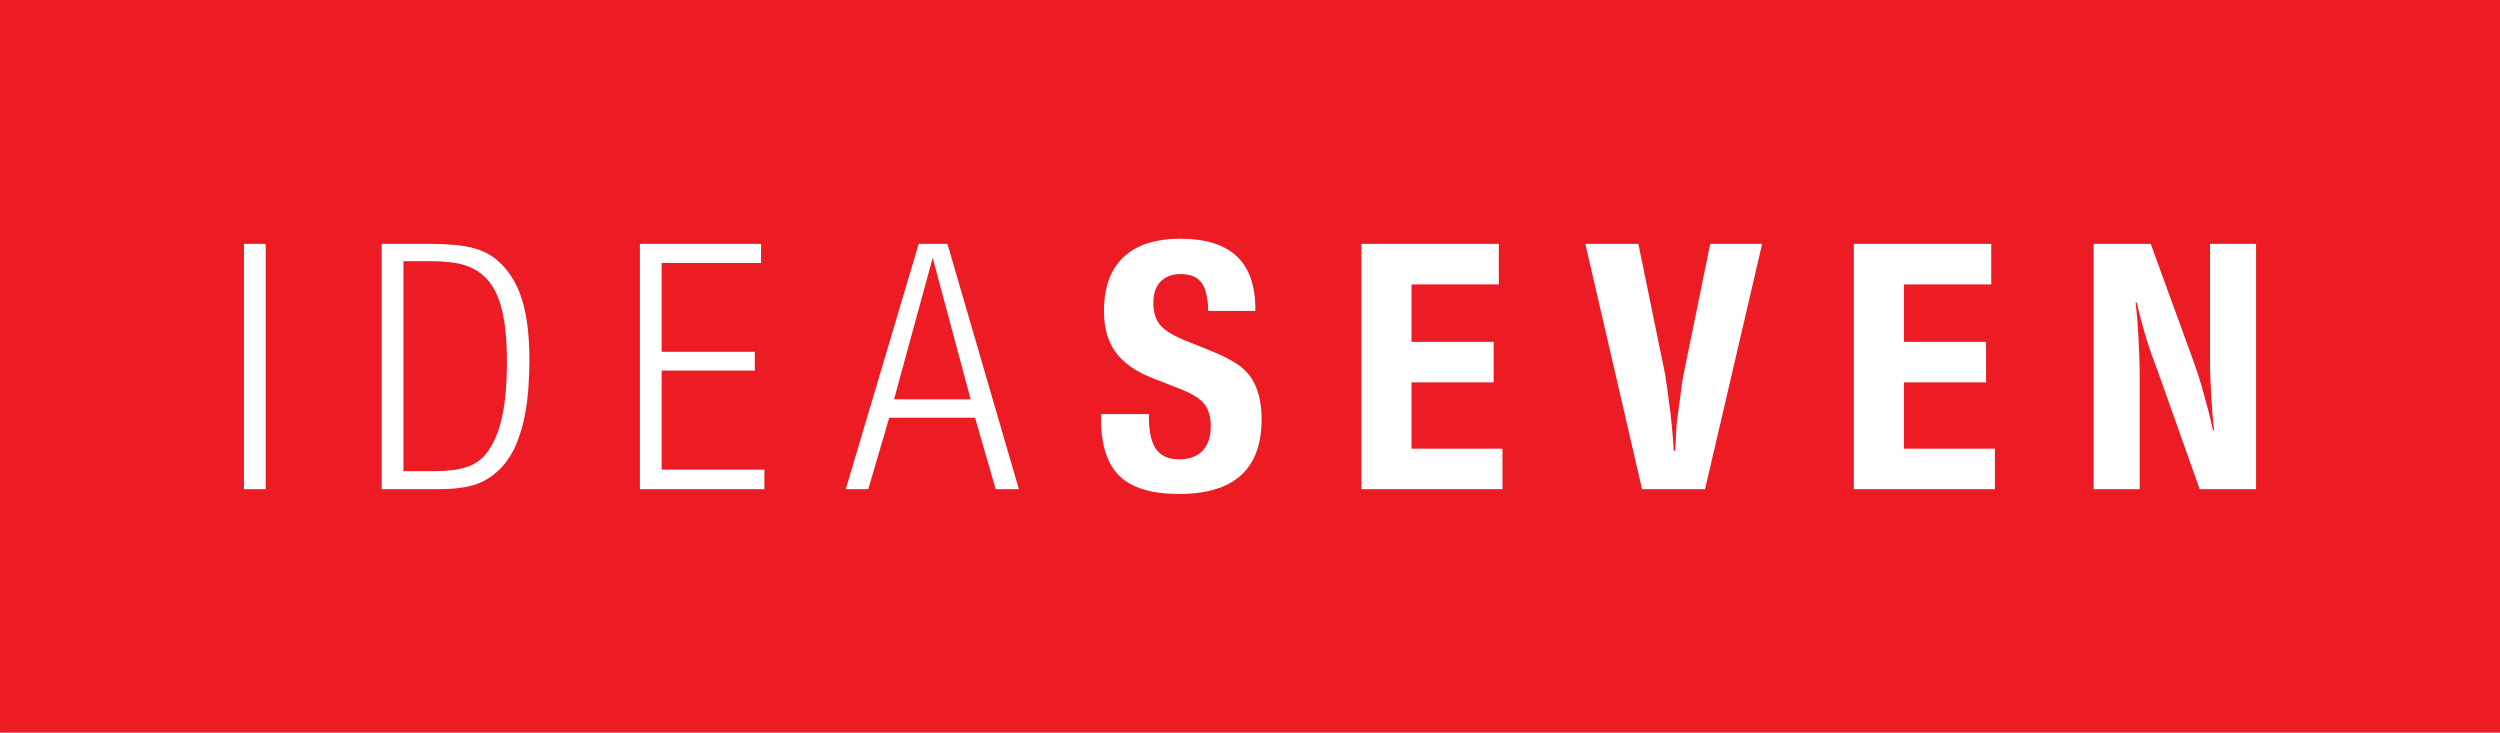 <?xml version="1.0" encoding="UTF-8" standalone="no"?>
<!-- Created with Inkscape (http://www.inkscape.org/) -->

<svg
   xmlns:dc="http://purl.org/dc/elements/1.1/"
   xmlns:cc="http://creativecommons.org/ns#"
   xmlns:rdf="http://www.w3.org/1999/02/22-rdf-syntax-ns#"
   xmlns:svg="http://www.w3.org/2000/svg"
   xmlns="http://www.w3.org/2000/svg"
   xmlns:sodipodi="http://sodipodi.sourceforge.net/DTD/sodipodi-0.dtd"
   xmlns:inkscape="http://www.inkscape.org/namespaces/inkscape"
   width="104mm"
   height="30.48mm"
   viewBox="0 0 368.503 108"
   id="svg4354"
   version="1.1"
   inkscape:version="0.91 r13725"
   sodipodi:docname="logo.svg">
  <defs
     id="defs4356" />
  <sodipodi:namedview
     id="base"
     pagecolor="#ffffff"
     bordercolor="#666666"
     borderopacity="1.0"
     inkscape:pageopacity="0.0"
     inkscape:pageshadow="2"
     inkscape:zoom="0.35"
     inkscape:cx="-182.17701"
     inkscape:cy="-171.7143"
     inkscape:document-units="px"
     inkscape:current-layer="layer1"
     showgrid="false"
     fit-margin-top="0"
     fit-margin-left="0"
     fit-margin-right="0"
     fit-margin-bottom="0"
     inkscape:window-width="1920"
     inkscape:window-height="1017"
     inkscape:window-x="1912"
     inkscape:window-y="-8"
     inkscape:window-maximized="1" />
  <g
     inkscape:label="Layer 1"
     inkscape:groupmode="layer"
     id="layer1"
     transform="translate(-130.034,-252.648)">
    <rect
       style="fill:#ed1c24"
       x="130.034"
       y="252.648"
       width="368.503"
       height="108"
       id="rect3" />
    <g
       transform="translate(38.894,164.038)"
       id="g5">
      <path
         style="fill:#ffffff"
         inkscape:connector-curvature="0"
         d="m 127.1,160.716 0,-36.157 3.202,0 0,36.157 -3.202,0 z"
         id="path7" />
      <path
         style="fill:#ffffff"
         inkscape:connector-curvature="0"
         d="m 169.174,141.66 c 0,1.23 -0.046,2.561 -0.137,3.99 -0.091,1.431 -0.271,2.842 -0.543,4.234 -0.272,1.395 -0.67,2.742 -1.193,4.045 -0.525,1.304 -1.222,2.443 -2.09,3.42 -1.124,1.231 -2.391,2.101 -3.802,2.606 -1.411,0.507 -3.293,0.76 -5.646,0.76 l -8.36,0 0,-36.157 7.057,0 c 2.606,0 4.66,0.182 6.163,0.543 1.502,0.362 2.759,0.978 3.772,1.847 1.664,1.411 2.877,3.294 3.637,5.646 0.762,2.353 1.142,5.375 1.142,9.066 z m -3.313,0.243 c 0,-3.3 -0.28,-5.982 -0.844,-8.05 -0.563,-2.065 -1.463,-3.625 -2.697,-4.677 -0.835,-0.725 -1.843,-1.25 -3.023,-1.577 -1.181,-0.326 -2.752,-0.489 -4.712,-0.489 l -3.978,0 0,30.946 4.522,0 c 1.961,0 3.531,-0.19 4.712,-0.572 1.181,-0.38 2.135,-1.005 2.861,-1.876 1.089,-1.341 1.889,-3.116 2.397,-5.33 0.508,-2.211 0.762,-5.003 0.762,-8.375 z"
         id="path9" />
      <path
         style="fill:#ffffff"
         inkscape:connector-curvature="0"
         d="m 185.462,160.716 0,-36.157 17.86,0 0,2.822 -14.659,0 0,13.085 13.735,0 0,2.769 -13.735,0 0,14.604 15.147,0 0,2.877 -18.348,0 z"
         id="path11" />
      <path
         style="fill:#ffffff"
         inkscape:connector-curvature="0"
         d="m 237.906,160.716 -3.042,-10.532 -12.648,0 -3.096,10.532 -3.312,0 10.75,-36.157 4.234,0 10.533,36.157 -3.419,0 z m -9.284,-34.095 -5.7,20.849 11.291,0 -5.591,-20.849 z"
         id="path13" />
      <path
         style="fill:#ffffff"
         inkscape:connector-curvature="0"
         d="m 277.102,150.4 c 0,7.349 -4.054,11.021 -12.161,11.021 -4.017,0 -6.941,-0.877 -8.768,-2.633 -1.827,-1.756 -2.742,-4.588 -2.742,-8.496 l 0,-0.652 7.059,0 0,0.435 c 0,2.171 0.354,3.755 1.064,4.75 0.709,0.996 1.847,1.493 3.413,1.493 1.493,0 2.64,-0.425 3.441,-1.275 0.8,-0.851 1.202,-2.036 1.202,-3.557 0,-1.446 -0.327,-2.569 -0.979,-3.366 -0.651,-0.796 -1.864,-1.538 -3.636,-2.225 l -3.91,-1.521 c -2.497,-0.978 -4.326,-2.252 -5.483,-3.827 -1.157,-1.575 -1.736,-3.592 -1.736,-6.053 0,-3.51 0.959,-6.171 2.876,-7.981 1.918,-1.81 4.724,-2.715 8.415,-2.715 7.347,0 11.021,3.439 11.021,10.316 l 0,0.325 -6.947,0 c -0.037,-1.954 -0.373,-3.348 -1.005,-4.18 -0.634,-0.833 -1.657,-1.25 -3.068,-1.25 -1.267,0 -2.251,0.373 -2.958,1.114 -0.705,0.742 -1.059,1.782 -1.059,3.121 0,1.411 0.354,2.523 1.059,3.339 0.707,0.814 2.036,1.602 3.989,2.361 1.014,0.399 1.873,0.742 2.58,1.032 0.705,0.289 1.311,0.543 1.818,0.76 0.506,0.217 0.95,0.426 1.33,0.625 0.38,0.199 0.751,0.406 1.113,0.623 1.014,0.58 1.864,1.358 2.552,2.335 1.014,1.559 1.52,3.584 1.52,6.081 z"
         id="path15" />
      <path
         style="fill:#ffffff"
         inkscape:connector-curvature="0"
         d="m 291.814,160.716 0,-36.157 20.251,0 0,5.973 -12.868,0 0,8.468 12.108,0 0,5.972 -12.108,0 0,9.773 13.41,0 0,5.971 -20.793,0 z"
         id="path17" />
      <path
         style="fill:#ffffff"
         inkscape:connector-curvature="0"
         d="m 342.468,160.716 -9.285,0 -8.361,-36.157 7.817,0 3.964,19.327 c 0.037,0.182 0.063,0.391 0.081,0.625 0.018,0.236 0.064,0.516 0.138,0.841 0.181,1.339 0.315,2.381 0.406,3.122 0.09,0.742 0.154,1.204 0.189,1.385 0.073,0.76 0.144,1.511 0.217,2.253 0.073,0.743 0.128,1.475 0.163,2.198 0.036,0.146 0.056,0.399 0.056,0.76 l 0.217,0 c 0.035,-0.613 0.062,-1.148 0.081,-1.602 0.018,-0.451 0.036,-0.868 0.054,-1.248 0.02,-0.38 0.046,-0.76 0.081,-1.14 0.036,-0.38 0.091,-0.807 0.164,-1.276 l 0.596,-4.506 0.219,-1.304 3.964,-19.436 7.654,0 -8.415,36.158 z"
         id="path19" />
      <path
         style="fill:#ffffff"
         inkscape:connector-curvature="0"
         d="m 364.399,160.716 0,-36.157 20.25,0 0,5.973 -12.865,0 0,8.468 12.105,0 0,5.972 -12.105,0 0,9.773 13.409,0 0,5.971 -20.794,0 z"
         id="path21" />
      <path
         style="fill:#ffffff"
         inkscape:connector-curvature="0"
         d="m 415.378,160.716 -6.134,-17.264 -0.38,-1.031 c -0.617,-1.593 -1.167,-3.239 -1.657,-4.941 -0.488,-1.7 -0.859,-3.13 -1.111,-4.289 l -0.163,0 c 0.072,0.579 0.144,1.304 0.216,2.172 0.073,0.868 0.138,1.792 0.19,2.77 0.055,0.978 0.1,1.963 0.137,2.959 0.035,0.995 0.053,1.908 0.053,2.741 l 0,16.884 -6.786,0 0,-36.157 8.417,0 5.699,15.635 c 0.506,1.377 0.933,2.581 1.277,3.611 0.342,1.031 0.695,2.253 1.058,3.665 0.144,0.507 0.261,0.941 0.354,1.302 0.089,0.362 0.179,0.707 0.27,1.032 0.091,0.326 0.173,0.66 0.245,1.005 0.073,0.345 0.164,0.751 0.271,1.222 l 0.164,0 c -0.073,-0.615 -0.146,-1.348 -0.219,-2.199 -0.073,-0.85 -0.135,-1.737 -0.19,-2.661 -0.053,-0.922 -0.099,-1.836 -0.135,-2.741 -0.037,-0.903 -0.055,-1.719 -0.055,-2.443 l 0,-17.427 6.786,0 0,36.157 -8.307,0 z"
         id="path23" />
    </g>
  </g>
</svg>
